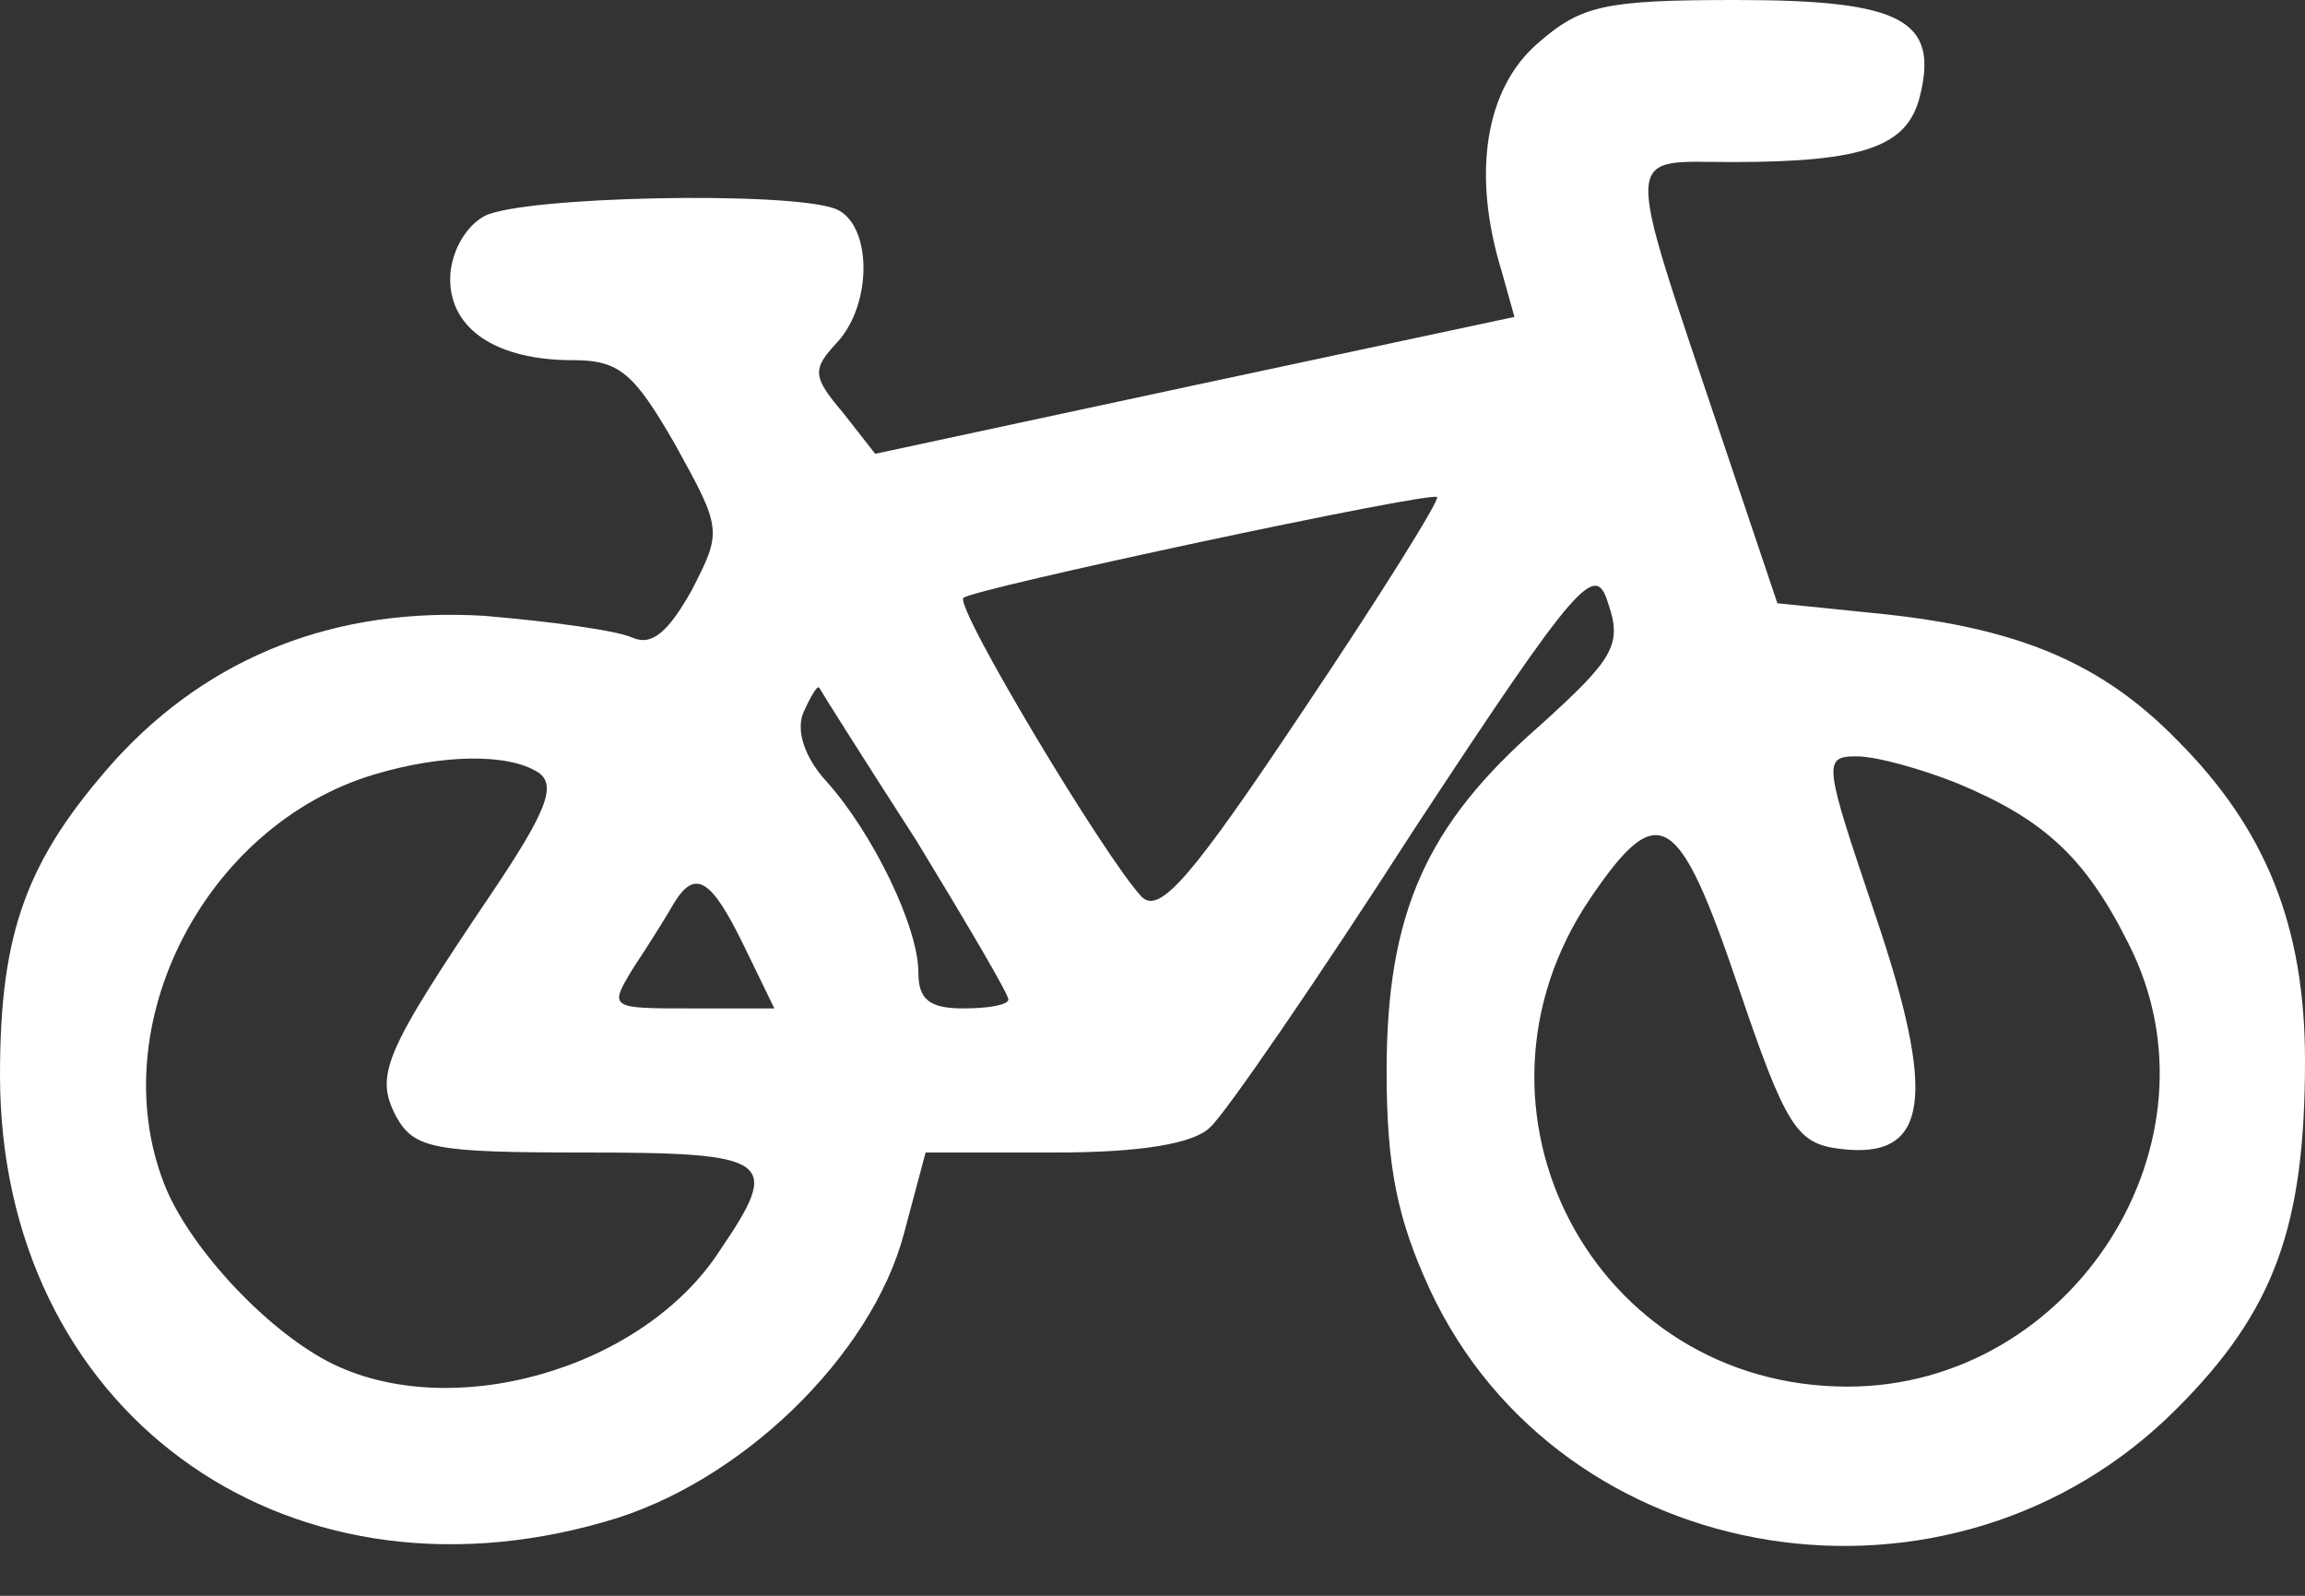 <svg width="39" height="27" viewBox="0 0 39 27" fill="none" xmlns="http://www.w3.org/2000/svg">
<rect x="0" y="0" width="39" height="27" fill="#333333" stroke="none"/>
<path d="M26.02 0.731C25.137 1.493 24.893 2.925 25.411 4.601L25.624 5.362L20.201 6.52L14.808 7.678L14.259 6.977C13.741 6.368 13.741 6.246 14.168 5.789C14.777 5.119 14.747 3.778 14.137 3.534C13.345 3.23 8.836 3.321 8.196 3.656C7.861 3.839 7.617 4.296 7.617 4.723C7.617 5.576 8.409 6.094 9.689 6.094C10.481 6.094 10.725 6.307 11.426 7.526C12.218 8.958 12.218 8.988 11.7 9.994C11.304 10.694 11.03 10.938 10.694 10.786C10.42 10.664 9.293 10.512 8.196 10.42C5.698 10.268 3.565 11.091 1.95 12.858C0.457 14.534 0 15.752 0 18.19C0 23.827 4.753 27.331 10.238 25.746C12.523 25.106 14.747 22.943 15.295 20.871L15.661 19.5H17.855C19.317 19.5 20.201 19.348 20.475 19.073C20.719 18.86 22.273 16.605 23.918 14.046C26.721 9.78 26.995 9.506 27.209 10.207C27.452 10.908 27.3 11.152 26.051 12.279C24.131 13.955 23.461 15.448 23.461 18.129C23.461 19.744 23.644 20.627 24.192 21.816C26.416 26.599 33.028 27.666 36.837 23.827C38.482 22.181 39 20.749 39 17.946C39 15.661 38.33 14.016 36.837 12.523C35.557 11.213 34.156 10.634 31.87 10.39L30.073 10.207L29.098 7.312C27.452 2.407 27.452 2.742 29.311 2.742C31.566 2.742 32.266 2.468 32.48 1.645C32.815 0.335 32.175 0 29.372 0C27.148 0 26.752 0.091 26.02 0.731ZM22.059 12.005C20.17 14.838 19.622 15.478 19.317 15.173C18.708 14.534 16.148 10.268 16.301 10.116C16.453 9.963 24.162 8.318 24.314 8.409C24.375 8.44 23.369 10.055 22.059 12.005ZM15.509 14.229C16.362 15.63 17.062 16.819 17.062 16.91C17.062 17.002 16.727 17.062 16.301 17.062C15.722 17.062 15.539 16.91 15.539 16.453C15.539 15.691 14.777 14.107 13.985 13.223C13.62 12.827 13.467 12.37 13.589 12.066C13.711 11.791 13.833 11.578 13.863 11.639C13.894 11.7 14.625 12.858 15.509 14.229ZM9.11 13.071C9.415 13.284 9.262 13.711 8.318 15.113C6.49 17.824 6.338 18.19 6.703 18.891C7.008 19.439 7.343 19.5 9.902 19.5C13.071 19.5 13.223 19.622 12.188 21.145C10.877 23.187 7.587 24.101 5.545 23.034C4.448 22.456 3.169 21.054 2.773 20.018C1.737 17.337 3.473 13.955 6.338 13.102C7.465 12.766 8.592 12.736 9.11 13.071ZM33.12 13.254C34.582 13.863 35.283 14.503 36.014 15.966C37.72 19.317 35.069 23.461 31.261 23.461C26.965 23.461 24.497 18.769 26.904 15.204C28.062 13.498 28.397 13.711 29.402 16.666C30.225 19.104 30.408 19.348 31.139 19.439C32.632 19.622 32.784 18.586 31.718 15.448C30.865 12.919 30.834 12.797 31.413 12.797C31.748 12.797 32.51 13.01 33.12 13.254ZM12.584 15.996L13.102 17.062H11.7C10.298 17.062 10.298 17.062 10.725 16.362C10.969 15.996 11.273 15.509 11.395 15.295C11.761 14.686 12.035 14.869 12.584 15.996Z" fill="white"/>
</svg>
